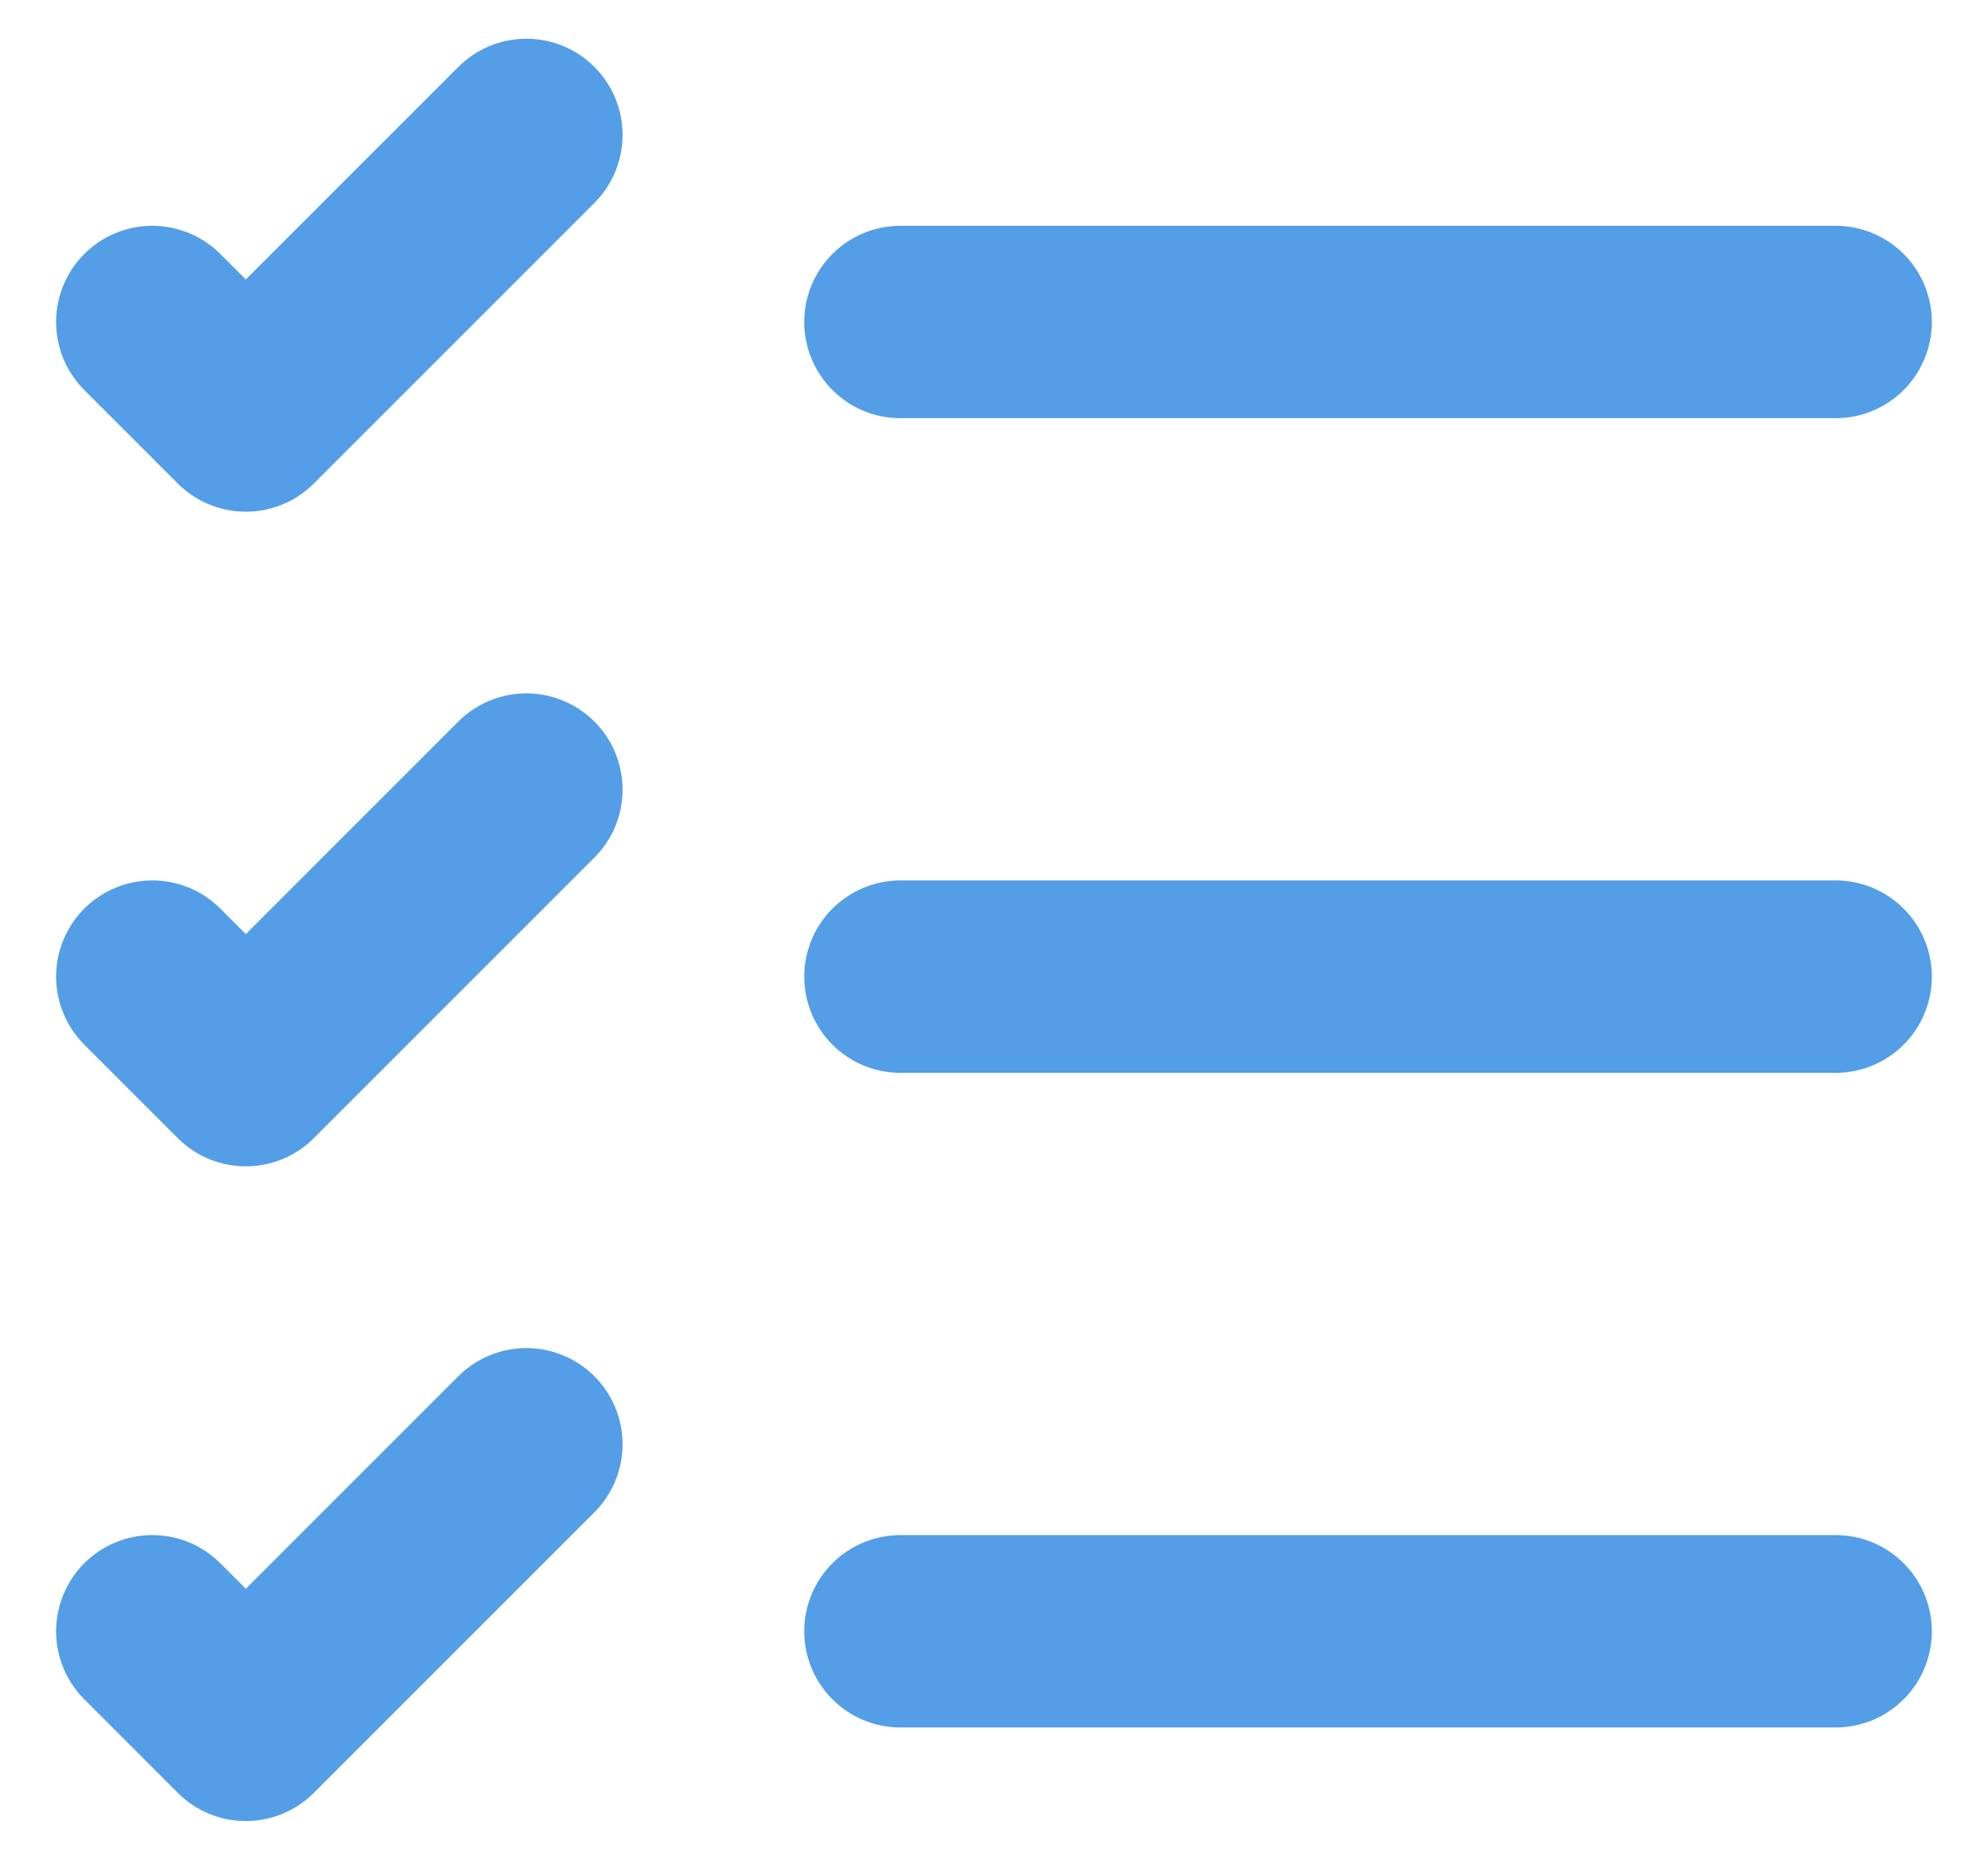 <svg width="31" height="29" viewBox="0 0 31 29" fill="none" xmlns="http://www.w3.org/2000/svg">
<path d="M14.041 25.437H28.624" stroke="#539EE6" stroke-width="3" stroke-linecap="round" stroke-linejoin="round"/>
<path d="M14.041 15.229H28.624" stroke="#539EE6" stroke-width="3" stroke-linecap="round" stroke-linejoin="round"/>
<path d="M14.041 5.021H28.624" stroke="#539EE6" stroke-width="3" stroke-linecap="round" stroke-linejoin="round"/>
<path d="M2.375 5.021L3.833 6.479L8.208 2.104" stroke="#539EE6" stroke-width="3" stroke-linecap="round" stroke-linejoin="round"/>
<path d="M2.375 15.229L3.833 16.687L8.208 12.312" stroke="#539EE6" stroke-width="3" stroke-linecap="round" stroke-linejoin="round"/>
<path d="M2.375 25.437L3.833 26.896L8.208 22.521" stroke="#539EE6" stroke-width="3" stroke-linecap="round" stroke-linejoin="round"/>
</svg>
